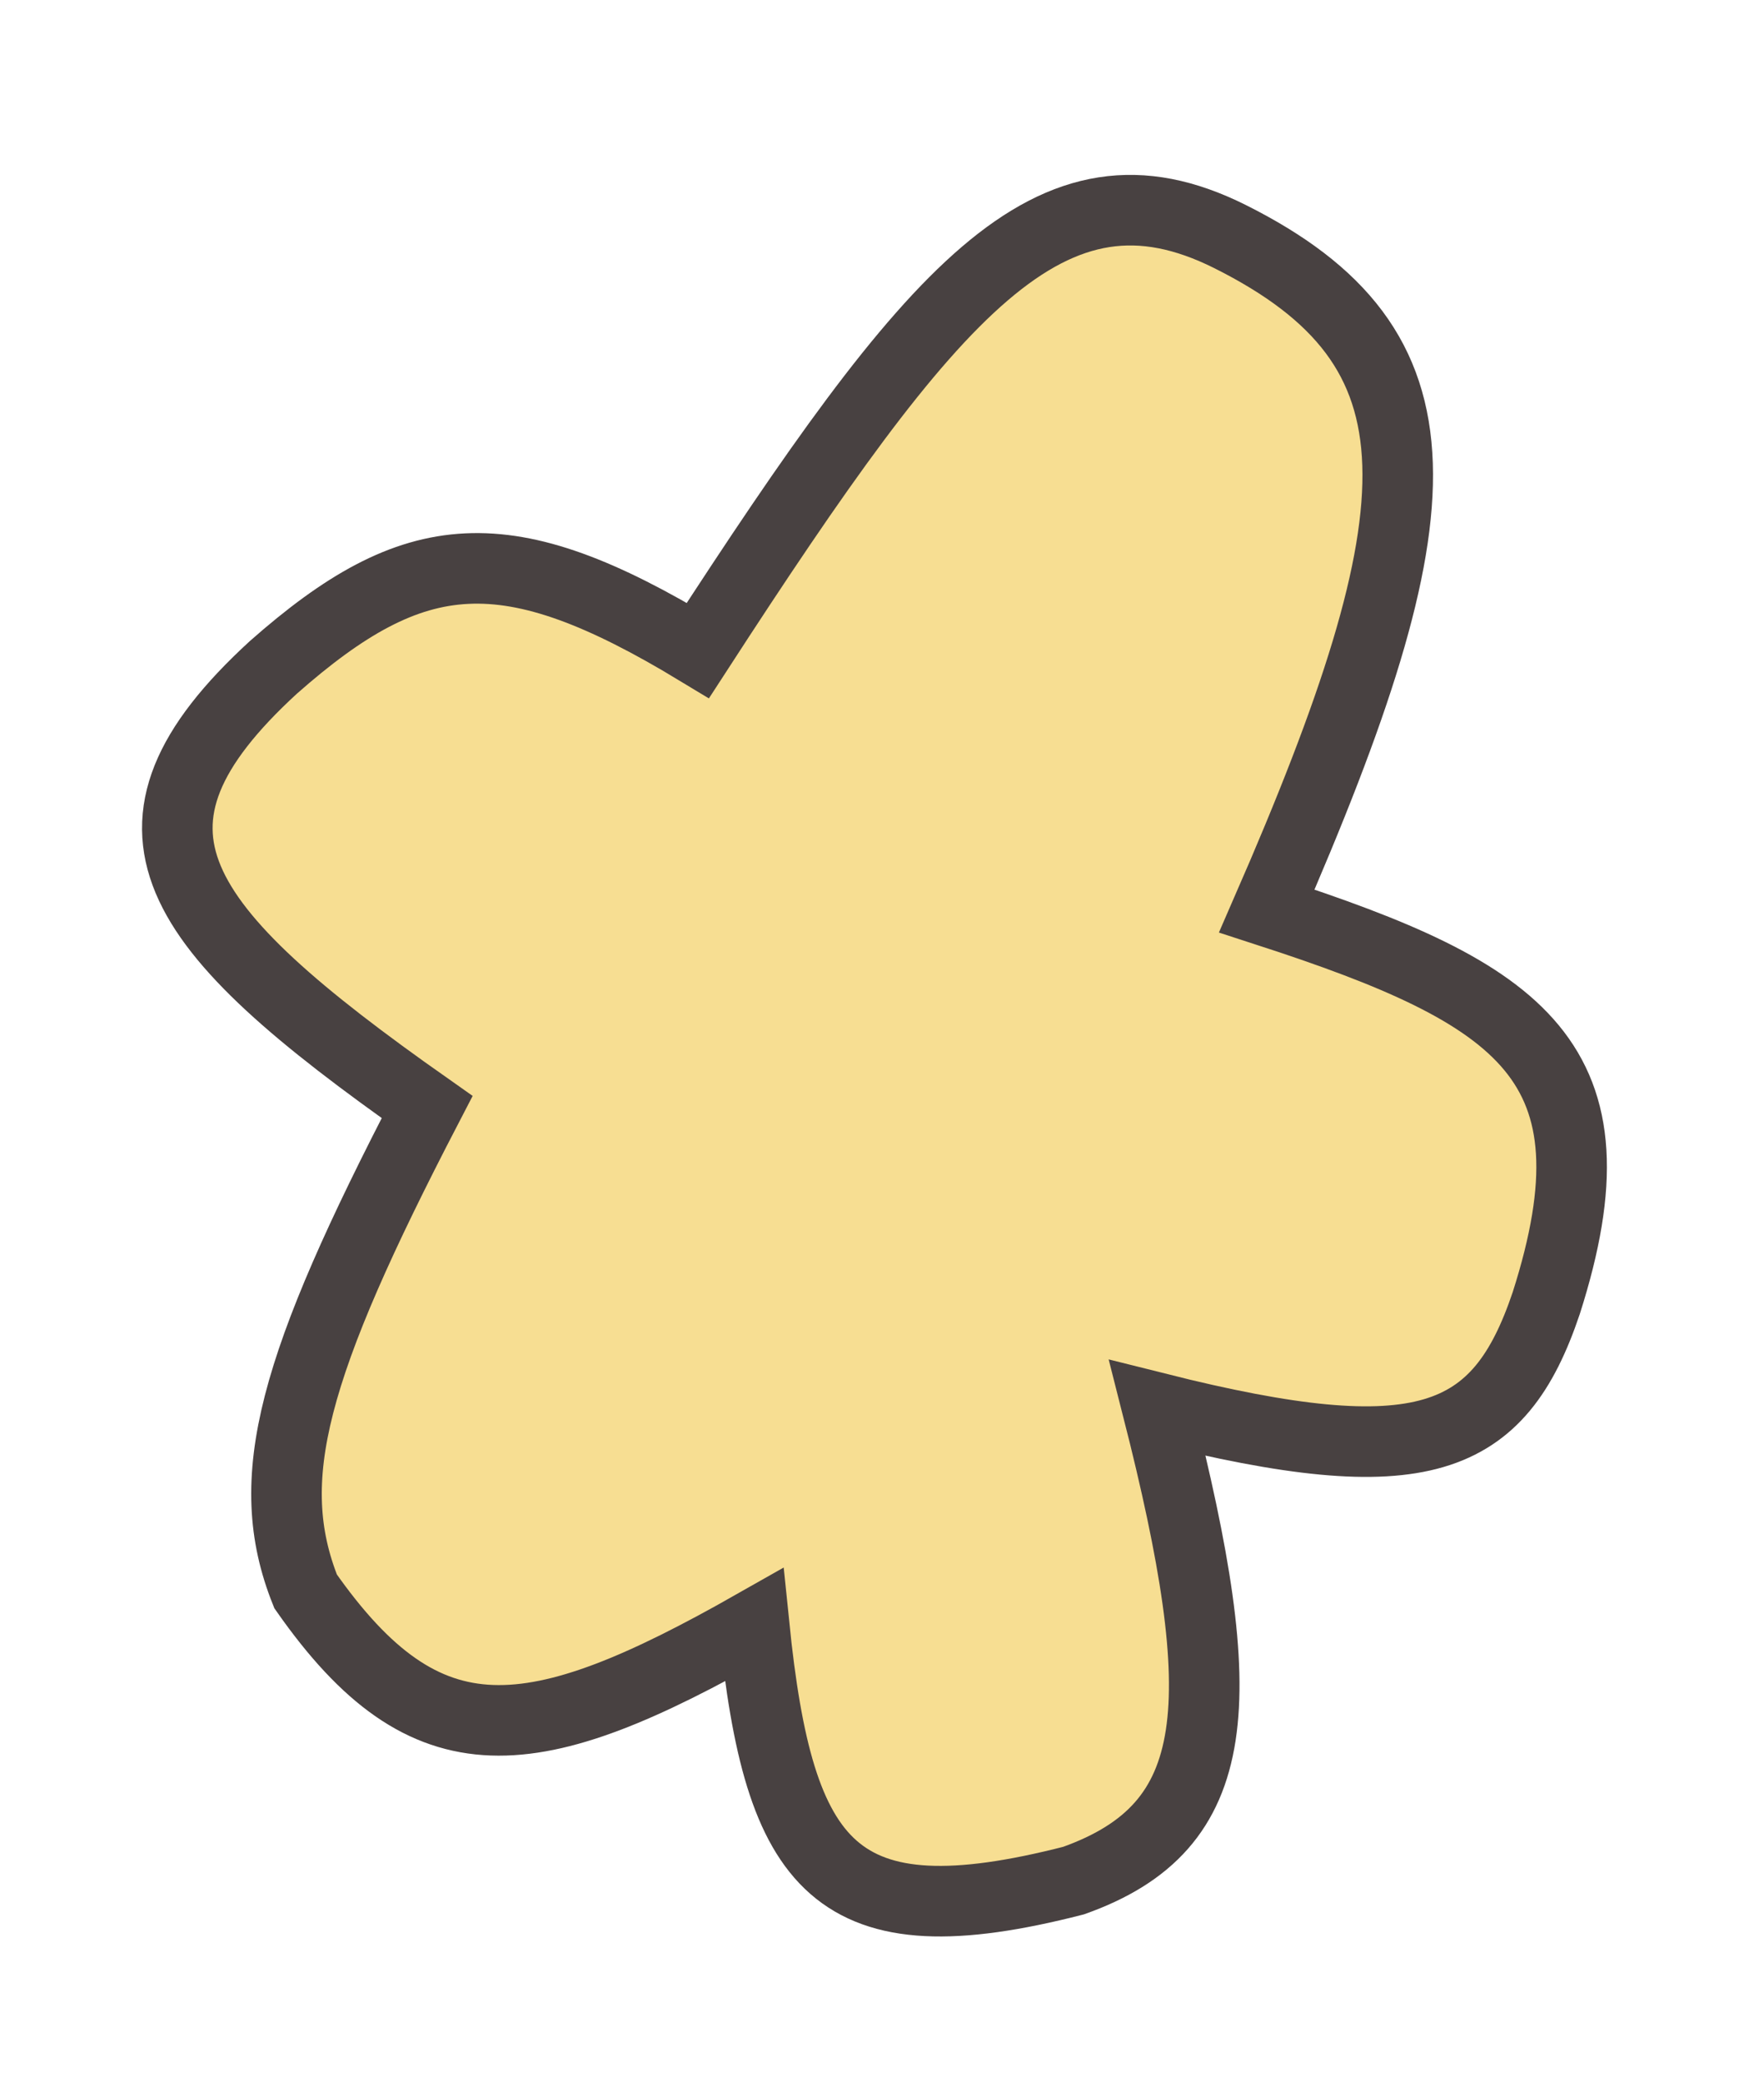 <?xml version="1.0" encoding="UTF-8"?> <svg xmlns="http://www.w3.org/2000/svg" width="50" height="59" viewBox="0 0 50 59" fill="none"><g filter="url(#filter0_d_14_690)"><path d="M32.807 35.901C34.946 44.307 34.732 47.762 30.429 49.293C23.659 51.028 22.079 48.971 21.374 42.047C15.082 45.616 12.094 45.999 8.662 41.096C7.389 37.911 8.292 34.717 12.107 27.371C4.815 22.24 2.79 19.459 7.75 14.911C11.757 11.377 14.346 11.144 19.782 14.434C26.465 4.133 29.765 0.16 34.859 2.701C41.151 5.848 40.895 10.39 35.907 21.816C43.172 24.175 46.015 26.088 43.827 32.93C42.487 36.904 40.321 37.789 32.807 35.901Z" fill="#F7DE92"></path><path d="M32.807 35.901C34.946 44.307 34.732 47.762 30.429 49.293C23.659 51.028 22.079 48.971 21.374 42.047C15.082 45.616 12.094 45.999 8.662 41.096C7.389 37.911 8.292 34.717 12.107 27.371C4.815 22.24 2.79 19.459 7.75 14.911C11.757 11.377 14.346 11.144 19.782 14.434C26.465 4.133 29.765 0.16 34.859 2.701C41.151 5.848 40.895 10.39 35.907 21.816C43.172 24.175 46.015 26.088 43.827 32.93C42.487 36.904 40.321 37.789 32.807 35.901Z" stroke="#484141" stroke-width="2" stroke-linecap="round"></path></g><defs><filter id="filter0_d_14_690" x="0.026" y="0.956" width="49.52" height="57.92" filterUnits="userSpaceOnUse" color-interpolation-filters="sRGB"><feFlood flood-opacity="0" result="BackgroundImageFix"></feFlood><feColorMatrix in="SourceAlpha" type="matrix" values="0 0 0 0 0 0 0 0 0 0 0 0 0 0 0 0 0 0 127 0" result="hardAlpha"></feColorMatrix><feOffset dy="4"></feOffset><feGaussianBlur stdDeviation="2"></feGaussianBlur><feComposite in2="hardAlpha" operator="out"></feComposite><feColorMatrix type="matrix" values="0 0 0 0 0 0 0 0 0 0 0 0 0 0 0 0 0 0 0.25 0"></feColorMatrix><feBlend mode="normal" in2="BackgroundImageFix" result="effect1_dropShadow_14_690"></feBlend><feBlend mode="normal" in="SourceGraphic" in2="effect1_dropShadow_14_690" result="shape"></feBlend></filter></defs></svg> 